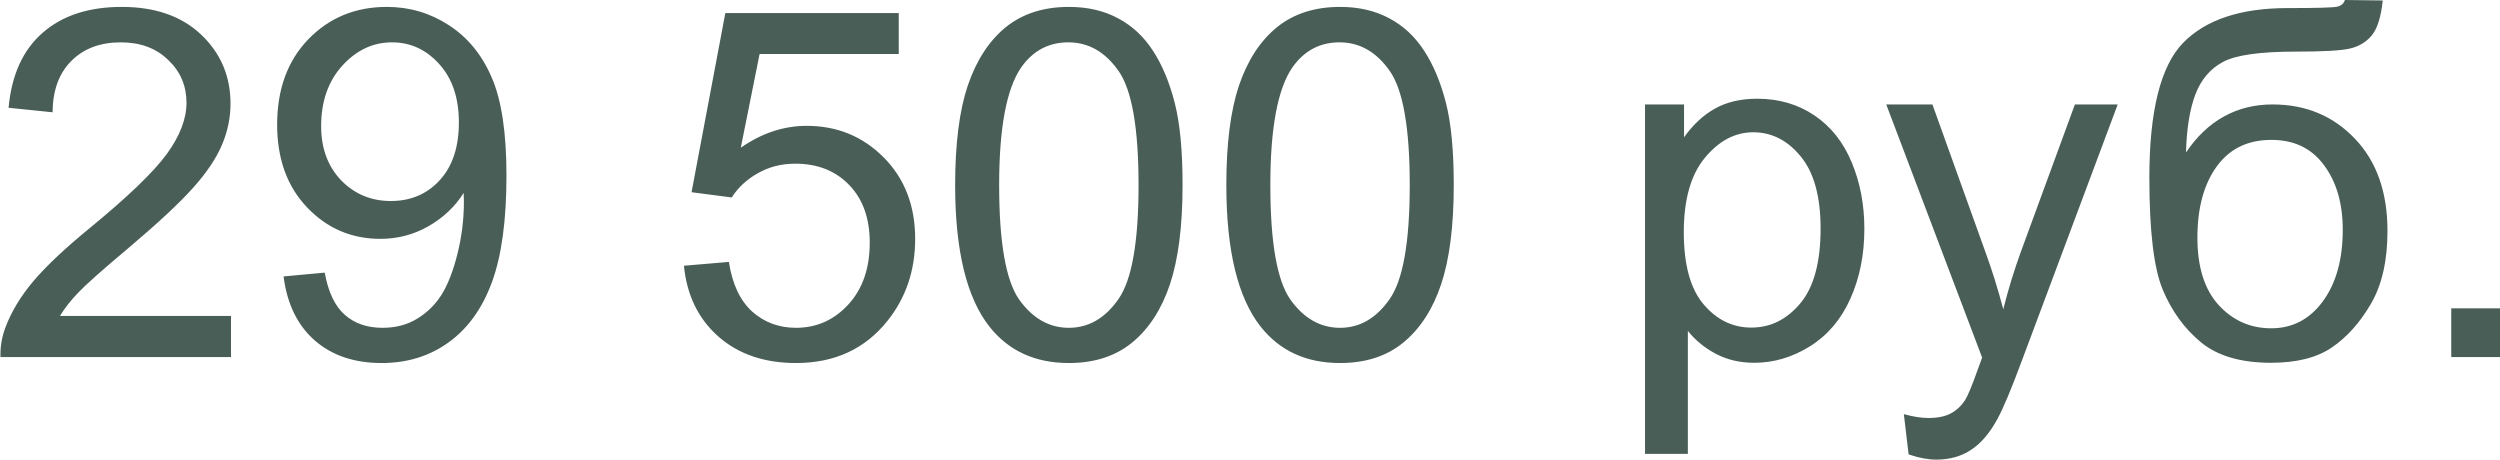 <?xml version="1.0" encoding="UTF-8"?> <svg xmlns="http://www.w3.org/2000/svg" viewBox="0 0 123.152 22.641" fill="none"><path d="M11.379 15.563V17.59H0.023C0.008 17.082 0.09 16.594 0.27 16.125C0.559 15.352 1.02 14.59 1.652 13.84C2.293 13.09 3.215 12.223 4.418 11.238C6.285 9.707 7.547 8.496 8.203 7.605C8.859 6.707 9.187 5.859 9.187 5.063C9.187 4.227 8.887 3.523 8.285 2.953C7.691 2.375 6.914 2.086 5.953 2.086C4.938 2.086 4.125 2.391 3.516 3C2.906 3.609 2.598 4.453 2.59 5.531L0.422 5.309C0.57 3.691 1.129 2.461 2.098 1.617C3.066 0.766 4.367 0.34 6 0.34C7.648 0.34 8.953 0.797 9.914 1.711C10.875 2.625 11.355 3.758 11.355 5.109C11.355 5.797 11.215 6.473 10.934 7.137C10.652 7.801 10.184 8.5 9.527 9.234C8.879 9.969 7.797 10.977 6.281 12.258C5.016 13.32 4.203 14.043 3.844 14.426C3.484 14.801 3.187 15.18 2.953 15.563H11.379ZM13.969 13.617L15.996 13.43C16.168 14.383 16.496 15.074 16.98 15.504C17.465 15.934 18.086 16.148 18.844 16.148C19.492 16.148 20.059 16 20.543 15.703C21.035 15.406 21.438 15.012 21.75 14.52C22.063 14.02 22.324 13.348 22.535 12.504C22.746 11.66 22.852 10.801 22.852 9.926C22.852 9.832 22.848 9.691 22.84 9.504C22.418 10.176 21.84 10.723 21.105 11.145C20.379 11.559 19.59 11.766 18.738 11.766C17.316 11.766 16.113 11.25 15.129 10.219C14.145 9.187 13.652 7.828 13.652 6.141C13.652 4.398 14.164 2.996 15.188 1.934C16.219 0.871 17.508 0.34 19.055 0.34C20.172 0.34 21.191 0.641 22.113 1.242C23.043 1.844 23.746 2.703 24.223 3.82C24.707 4.93 24.949 6.539 24.949 8.648C24.949 10.844 24.711 12.594 24.234 13.898C23.758 15.195 23.047 16.184 22.102 16.863C21.164 17.543 20.062 17.883 18.797 17.883C17.453 17.883 16.355 17.512 15.504 16.77C14.652 16.02 14.141 14.969 13.969 13.617ZM22.605 6.035C22.605 4.824 22.281 3.863 21.633 3.152C20.992 2.441 20.219 2.086 19.313 2.086C18.375 2.086 17.559 2.469 16.863 3.234C16.168 4 15.82 4.992 15.82 6.211C15.82 7.305 16.148 8.195 16.805 8.883C17.469 9.562 18.285 9.902 19.254 9.902C20.23 9.902 21.031 9.562 21.656 8.883C22.289 8.195 22.605 7.246 22.605 6.035ZM33.691 13.09L35.906 12.902C36.07 13.98 36.449 14.793 37.043 15.34C37.645 15.879 38.367 16.148 39.211 16.148C40.227 16.148 41.086 15.766 41.789 15C42.492 14.234 42.844 13.219 42.844 11.953C42.844 10.75 42.504 9.801 41.824 9.105C41.152 8.41 40.27 8.063 39.176 8.063C38.496 8.063 37.883 8.219 37.336 8.531C36.789 8.836 36.359 9.234 36.047 9.727L34.066 9.469L35.73 0.645H44.273V2.66H37.418L36.492 7.277C37.523 6.559 38.605 6.199 39.738 6.199C41.238 6.199 42.504 6.719 43.535 7.758C44.566 8.797 45.082 10.133 45.082 11.766C45.082 13.32 44.629 14.664 43.723 15.797C42.621 17.187 41.117 17.883 39.211 17.883C37.648 17.883 36.371 17.445 35.379 16.57C34.394 15.695 33.832 14.535 33.691 13.09ZM47.051 9.117C47.051 7.086 47.258 5.453 47.672 4.219C48.094 2.977 48.715 2.02 49.535 1.348C50.363 0.676 51.402 0.34 52.652 0.34C53.574 0.34 54.383 0.527 55.078 0.902C55.774 1.27 56.348 1.805 56.801 2.508C57.254 3.203 57.609 4.055 57.867 5.063C58.125 6.062 58.254 7.414 58.254 9.117C58.254 11.133 58.047 12.762 57.633 14.004C57.219 15.238 56.598 16.195 55.77 16.875C54.949 17.547 53.91 17.883 52.652 17.883C50.996 17.883 49.695 17.289 48.75 16.102C47.617 14.672 47.051 12.344 47.051 9.117ZM49.219 9.117C49.219 11.938 49.547 13.816 50.203 14.754C50.867 15.684 51.684 16.148 52.652 16.148C53.621 16.148 54.434 15.68 55.09 14.742C55.754 13.805 56.086 11.93 56.086 9.117C56.086 6.289 55.754 4.41 55.09 3.48C54.434 2.551 53.613 2.086 52.629 2.086C51.66 2.086 50.887 2.496 50.309 3.316C49.582 4.363 49.219 6.297 49.219 9.117ZM60.41 9.117C60.41 7.086 60.617 5.453 61.031 4.219C61.453 2.977 62.074 2.02 62.895 1.348C63.723 0.676 64.762 0.34 66.012 0.34C66.934 0.34 67.742 0.527 68.437 0.902C69.133 1.27 69.707 1.805 70.16 2.508C70.613 3.203 70.969 4.055 71.227 5.063C71.484 6.062 71.613 7.414 71.613 9.117C71.613 11.133 71.406 12.762 70.992 14.004C70.578 15.238 69.957 16.195 69.129 16.875C68.309 17.547 67.269 17.883 66.012 17.883C64.355 17.883 63.055 17.289 62.109 16.102C60.977 14.672 60.41 12.344 60.41 9.117ZM62.578 9.117C62.578 11.938 62.906 13.816 63.563 14.754C64.227 15.684 65.043 16.148 66.012 16.148C66.98 16.148 67.793 15.68 68.449 14.742C69.113 13.805 69.445 11.93 69.445 9.117C69.445 6.289 69.113 4.41 68.449 3.48C67.793 2.551 66.973 2.086 65.988 2.086C65.019 2.086 64.246 2.496 63.668 3.316C62.941 4.363 62.578 6.297 62.578 9.117ZM81.035 22.359V5.145H82.957V6.762C83.41 6.129 83.922 5.656 84.492 5.344C85.063 5.023 85.754 4.863 86.566 4.863C87.629 4.863 88.567 5.137 89.379 5.684C90.191 6.23 90.805 7.004 91.219 8.004C91.633 8.996 91.84 10.086 91.84 11.273C91.84 12.547 91.609 13.695 91.148 14.719C90.695 15.734 90.031 16.516 89.156 17.062C88.289 17.602 87.375 17.871 86.414 17.871C85.711 17.871 85.078 17.723 84.516 17.426C83.961 17.129 83.504 16.754 83.145 16.301V22.359H81.035ZM82.945 11.438C82.945 13.039 83.269 14.223 83.918 14.988C84.566 15.754 85.352 16.137 86.273 16.137C87.211 16.137 88.012 15.742 88.676 14.953C89.348 14.156 89.684 12.926 89.684 11.262C89.684 9.676 89.355 8.488 88.699 7.699C88.051 6.91 87.274 6.516 86.367 6.516C85.469 6.516 84.672 6.937 83.977 7.781C83.289 8.617 82.945 9.836 82.945 11.438ZM94.019 22.383L93.785 20.402C94.246 20.527 94.648 20.59 94.992 20.59C95.461 20.59 95.836 20.512 96.117 20.355C96.399 20.199 96.629 19.98 96.808 19.699C96.941 19.488 97.156 18.965 97.453 18.129C97.492 18.012 97.555 17.84 97.641 17.613L92.918 5.145H95.192L97.781 12.352C98.117 13.266 98.418 14.227 98.683 15.234C98.926 14.266 99.215 13.32 99.551 12.398L102.211 5.145H104.32L99.586 17.801C99.078 19.168 98.683 20.109 98.402 20.625C98.027 21.32 97.598 21.828 97.113 22.148C96.629 22.477 96.051 22.641 95.379 22.641C94.973 22.641 94.52 22.555 94.019 22.383ZM115.512 0L117.375 0.023C117.289 0.859 117.102 1.441 116.813 1.77C116.531 2.098 116.164 2.309 115.711 2.402C115.266 2.496 114.387 2.543 113.074 2.543C111.332 2.543 110.144 2.711 109.512 3.047C108.879 3.383 108.422 3.922 108.141 4.664C107.867 5.398 107.715 6.348 107.684 7.512C108.215 6.723 108.836 6.133 109.547 5.742C110.258 5.344 111.059 5.145 111.949 5.145C113.582 5.145 114.934 5.707 116.004 6.832C117.074 7.949 117.609 9.465 117.609 11.379C117.609 12.832 117.34 14.023 116.801 14.953C116.262 15.883 115.621 16.602 114.879 17.109C114.144 17.617 113.141 17.871 111.867 17.871C110.391 17.871 109.242 17.535 108.422 16.863C107.602 16.184 106.973 15.316 106.535 14.262C106.098 13.207 105.879 11.371 105.879 8.754C105.879 5.465 106.434 3.25 107.543 2.109C108.66 0.969 110.375 0.398 112.687 0.398C114.125 0.398 114.941 0.375 115.137 0.328C115.332 0.281 115.457 0.172 115.512 0ZM115.406 11.32C115.406 10.023 115.098 8.961 114.48 8.133C113.871 7.305 113.008 6.891 111.891 6.891C110.726 6.891 109.828 7.328 109.195 8.203C108.562 9.078 108.246 10.246 108.246 11.707C108.246 13.152 108.594 14.258 109.289 15.023C109.992 15.789 110.855 16.172 111.879 16.172C112.926 16.172 113.774 15.73 114.422 14.848C115.078 13.957 115.406 12.781 115.406 11.32ZM120.75 17.59V15.188H123.152V17.59H120.75Z" fill="#4A5E58"></path></svg> 